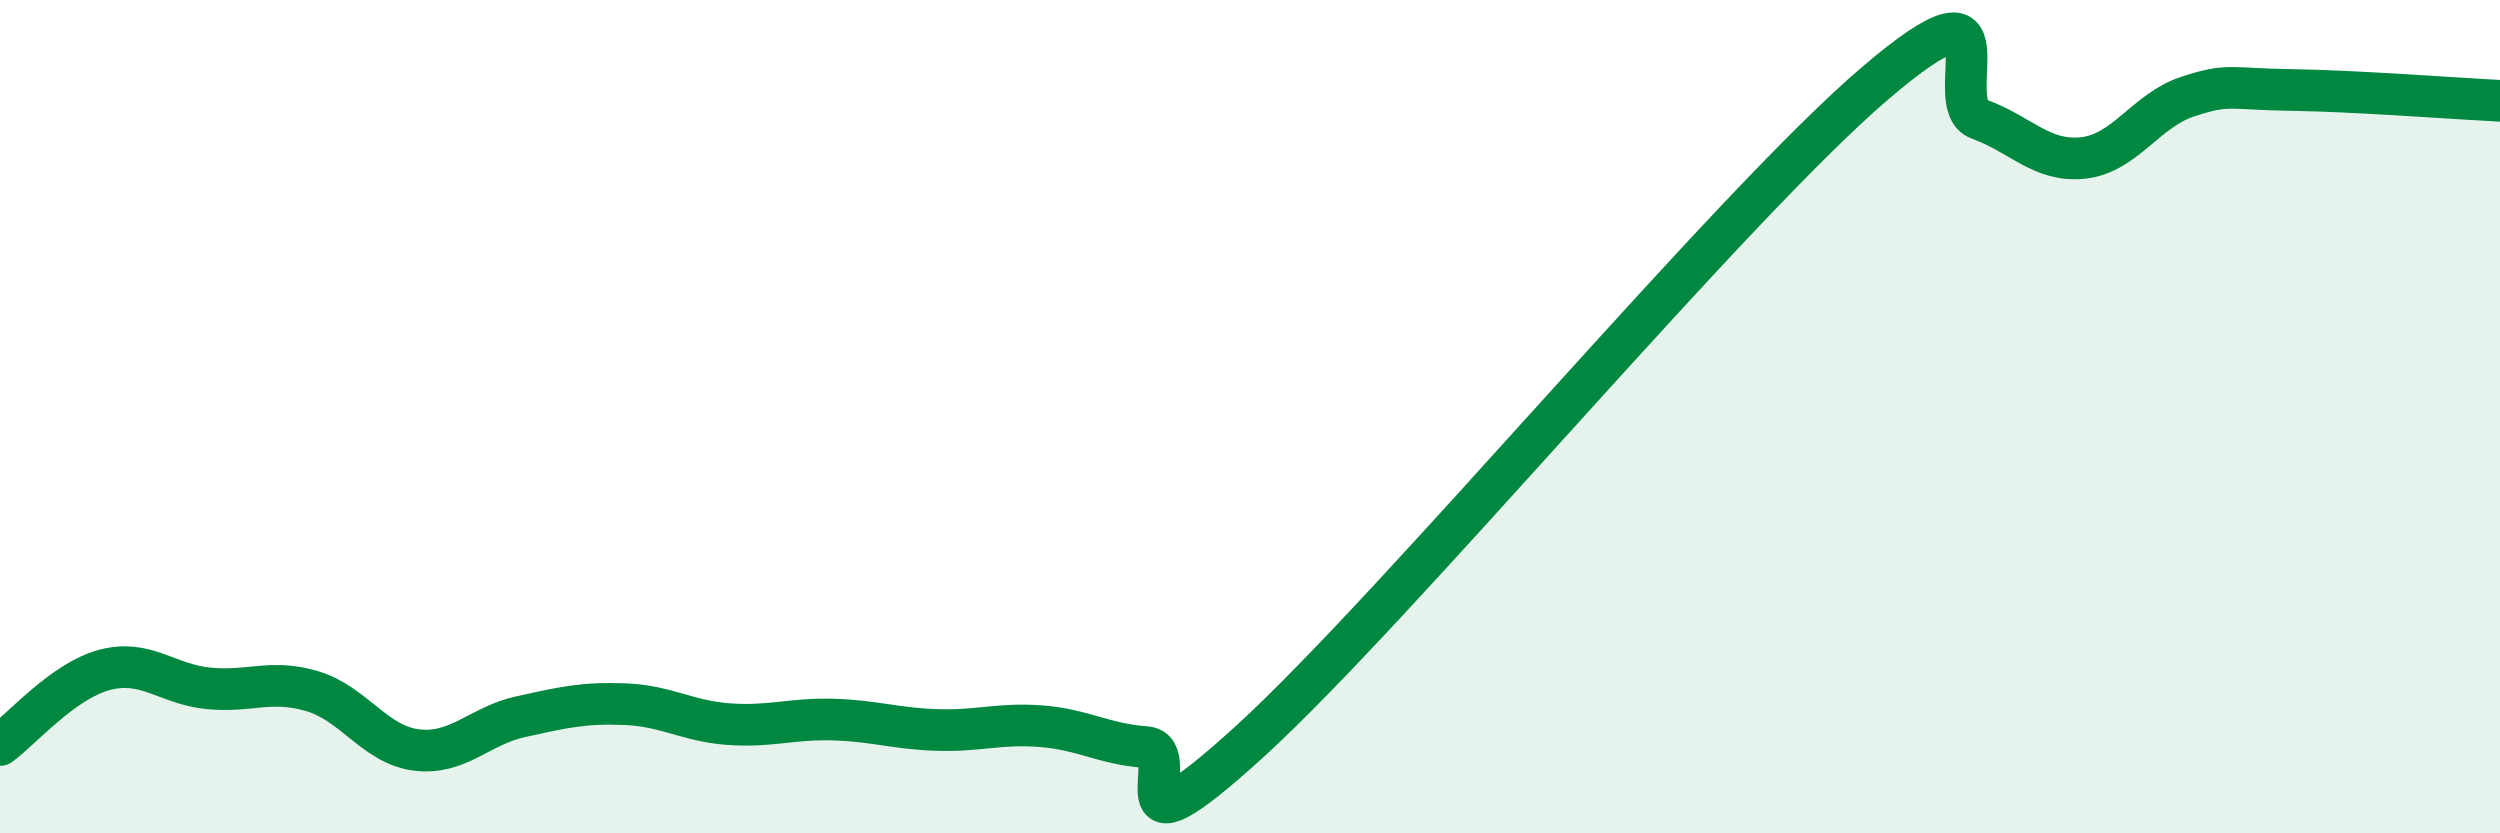 
    <svg width="60" height="20" viewBox="0 0 60 20" xmlns="http://www.w3.org/2000/svg">
      <path
        d="M 0,17.88 C 0.5,17.52 1.5,16.35 2.5,16.08 C 3.5,15.81 4,16.42 5,16.52 C 6,16.62 6.5,16.29 7.5,16.59 C 8.5,16.89 9,17.88 10,18 C 11,18.12 11.5,17.42 12.5,17.2 C 13.5,16.98 14,16.86 15,16.9 C 16,16.94 16.5,17.31 17.5,17.38 C 18.5,17.45 19,17.24 20,17.27 C 21,17.3 21.5,17.49 22.5,17.52 C 23.5,17.55 24,17.35 25,17.43 C 26,17.51 26.5,17.86 27.5,17.93 C 28.5,18 26.5,20.98 30,17.79 C 33.5,14.6 41.5,4.99 45,2 C 48.5,-0.99 46.5,2.5 47.5,2.86 C 48.5,3.22 49,3.9 50,3.79 C 51,3.68 51.5,2.65 52.5,2.32 C 53.5,1.99 53.5,2.14 55,2.16 C 56.5,2.18 59,2.37 60,2.42L60 20L0 20Z"
        fill="#008740"
        opacity="0.1"
        stroke-linecap="round"
        stroke-linejoin="round"
      />
      <path
        d="M 0,17.88 C 0.5,17.52 1.5,16.35 2.5,16.08 C 3.5,15.81 4,16.42 5,16.52 C 6,16.62 6.5,16.29 7.5,16.59 C 8.5,16.89 9,17.88 10,18 C 11,18.12 11.5,17.42 12.5,17.2 C 13.5,16.98 14,16.86 15,16.9 C 16,16.94 16.5,17.31 17.5,17.38 C 18.5,17.45 19,17.24 20,17.27 C 21,17.3 21.5,17.49 22.5,17.52 C 23.5,17.55 24,17.35 25,17.43 C 26,17.51 26.5,17.86 27.5,17.93 C 28.5,18 26.5,20.98 30,17.79 C 33.5,14.6 41.5,4.99 45,2 C 48.5,-0.99 46.5,2.5 47.5,2.86 C 48.5,3.22 49,3.9 50,3.79 C 51,3.68 51.5,2.65 52.5,2.32 C 53.5,1.99 53.5,2.14 55,2.16 C 56.5,2.18 59,2.37 60,2.42"
        stroke="#008740"
        stroke-width="1"
        fill="none"
        stroke-linecap="round"
        stroke-linejoin="round"
      />
    </svg>
  